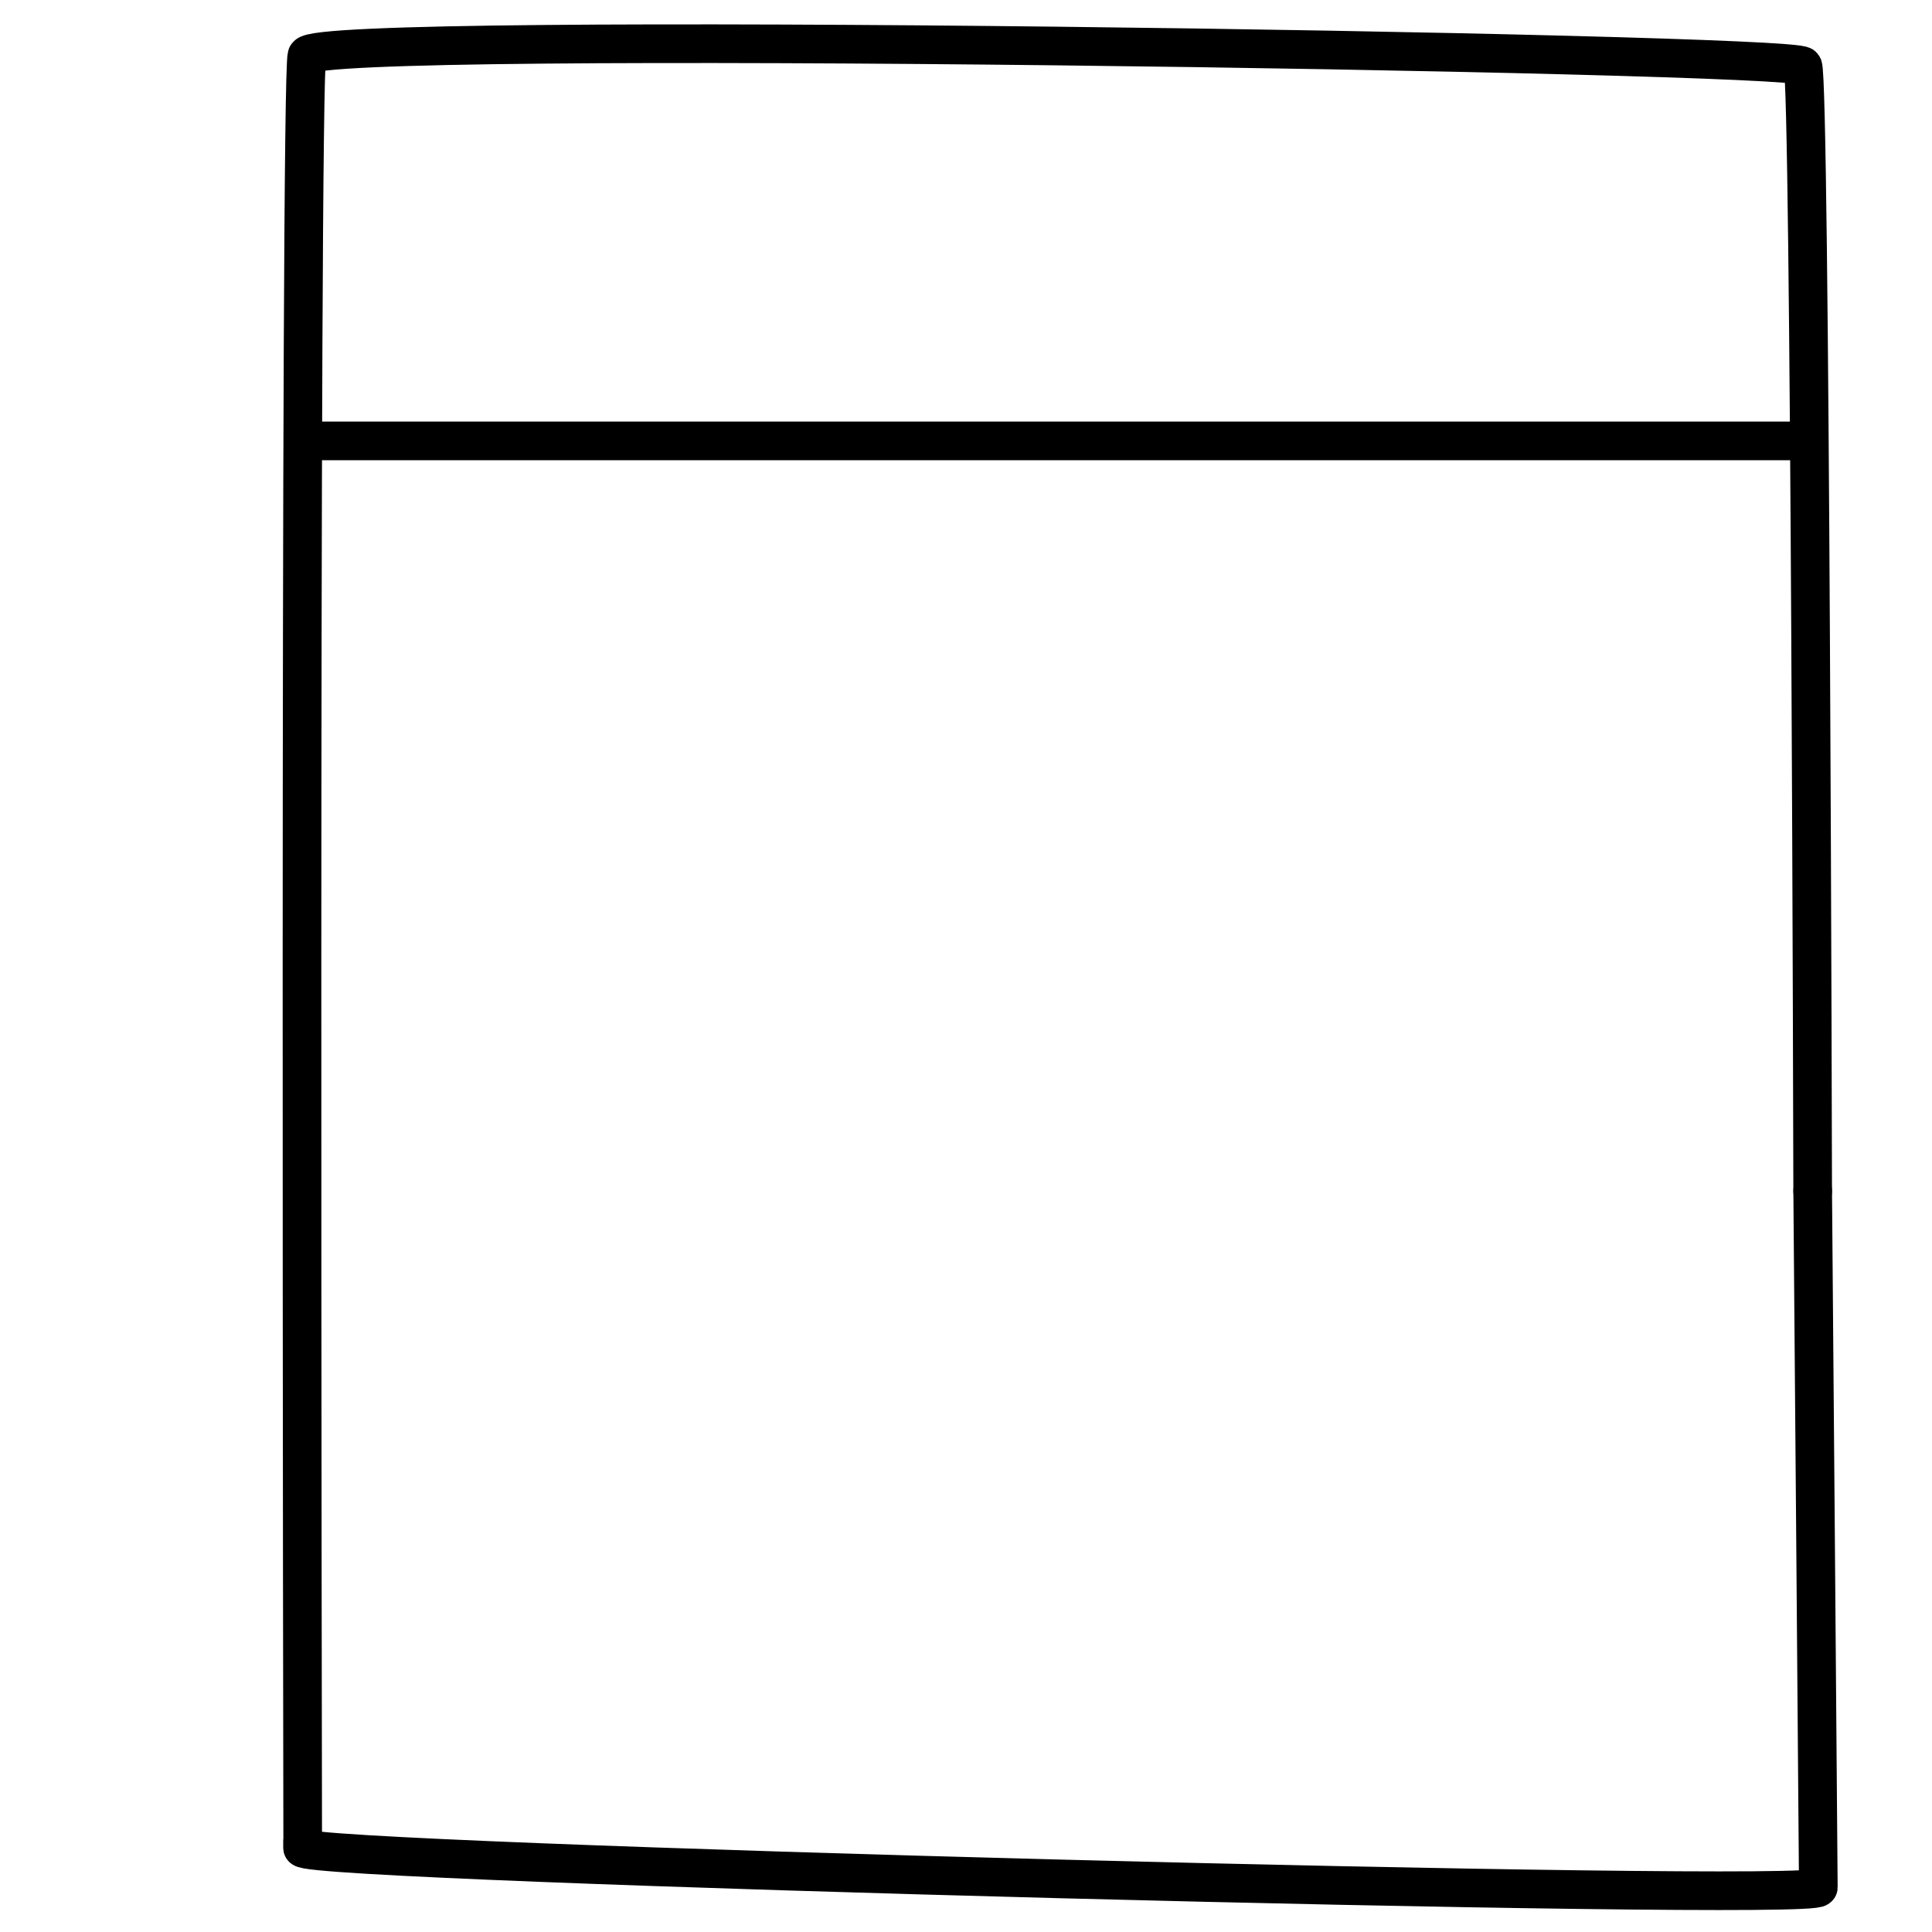 <?xml version="1.0" encoding="UTF-8"?> <svg xmlns="http://www.w3.org/2000/svg" xmlns:xlink="http://www.w3.org/1999/xlink" version="1.1" x="0px" y="0px" width="50px" height="50px" viewBox="0 0 50 50" xml:space="preserve"> <g id="Ebene_2"> </g> <g id="Ebene_1"> <path fill="none" stroke="#000000" stroke-linecap="round" stroke-miterlimit="10" d="M7.834,47.823c0,0-0.085-45.707,0.109-46.384 c0.196-0.678,38.52-0.075,38.714,0.27c0.195,0.344,0.255,29.113,0.255,29.113"></path> <path fill="none" stroke="#000000" stroke-linecap="round" stroke-miterlimit="10" d="M46.912,30.822 c0,0,0.146,17.634,0.146,18.023S7.834,48.213,7.834,47.823c0-0.389,0,0,0,0"></path> <line fill="none" stroke="#000000" stroke-linecap="round" stroke-miterlimit="10" x1="8.236" y1="11.411" x2="46.546" y2="11.411"></line> </g> </svg> 